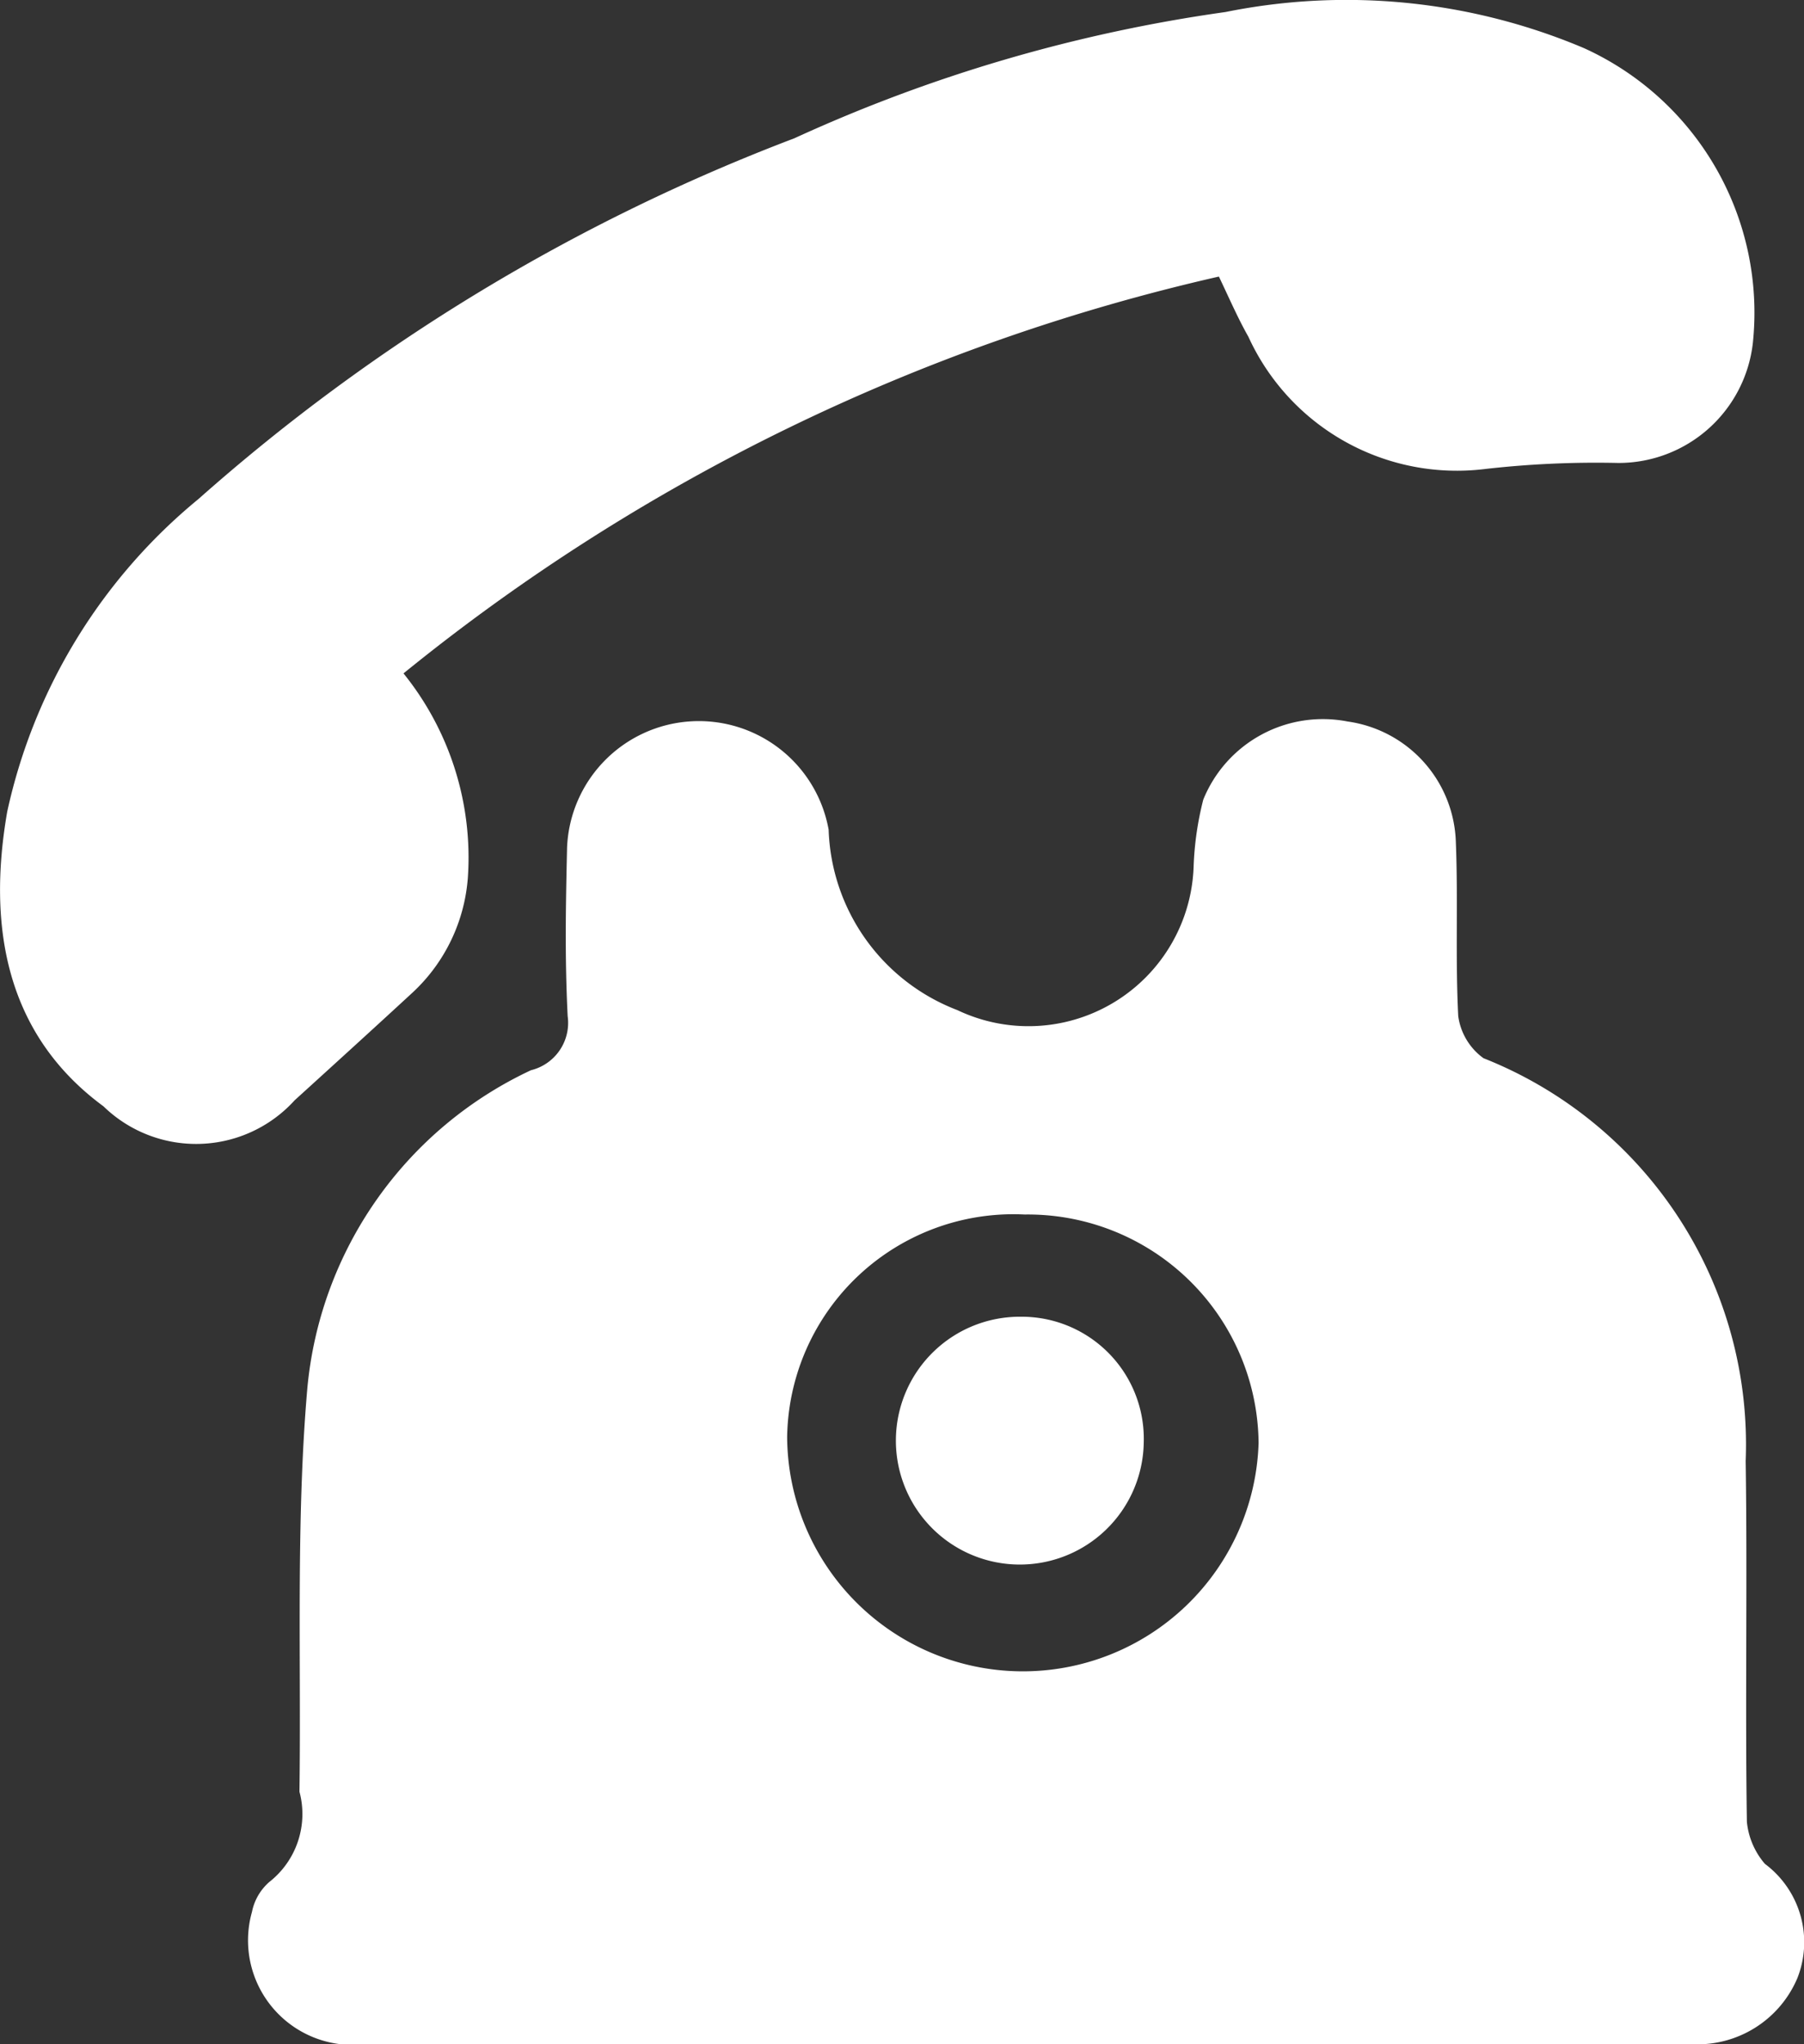 <svg xmlns="http://www.w3.org/2000/svg" width="30" height="34" viewBox="0 0 30 34">
  <rect x="0" y="0" width="30" height="34" fill="#333333" stroke="none"/>
  <defs>
    <style>
      .cls-1 {
        fill: #fff;
        fill-rule: evenodd;
      }
    </style>
  </defs>
  <path id="icon-tel.svg" class="cls-1" d="M1700.04,10548h-10.98a1.739,1.739,0,0,1-1.87-2.2,0.892,0.892,0,0,1,.29-0.5,1.436,1.436,0,0,0,.5-1.5c0.03-2.2-.06-4.5.13-6.7a6.5,6.5,0,0,1,3.72-5.3,0.811,0.811,0,0,0,.61-0.9c-0.05-1-.03-1.9-0.01-2.8a2.193,2.193,0,0,1,4.35-.3,3.33,3.33,0,0,0,2.14,3,2.748,2.748,0,0,0,3.93-2.4,5.217,5.217,0,0,1,.16-1.1,2.146,2.146,0,0,1,2.4-1.3,2.09,2.09,0,0,1,1.8,2c0.04,1-.01,1.9.04,2.9a1.038,1.038,0,0,0,.42.7,6.909,6.909,0,0,1,4.36,6.7c0.03,2-.01,4,0.02,6a1.261,1.261,0,0,0,.3.7,1.626,1.626,0,0,1,.54,1.9,1.805,1.805,0,0,1-1.74,1.1h-11.11Zm0-13.8a3.763,3.763,0,0,0-3.95,3.7,3.921,3.921,0,0,0,7.84.1A3.838,3.838,0,0,0,1700.04,10534.2Zm-10.33-9a4.876,4.876,0,0,1,1.07,3.4,2.9,2.9,0,0,1-.91,1.9c-0.65.6-1.31,1.2-1.97,1.8a2.211,2.211,0,0,1-3.18.1c-1.63-1.2-1.93-3-1.6-4.9a9.284,9.284,0,0,1,3.18-5.2,32.113,32.113,0,0,1,9.91-6,25.793,25.793,0,0,1,7.17-2.1,10.136,10.136,0,0,1,5.96.6,4.832,4.832,0,0,1,2.81,4.9,2.248,2.248,0,0,1-2.24,2,16.349,16.349,0,0,0-2.21.1,3.812,3.812,0,0,1-3.94-2.2c-0.17-.3-0.3-0.6-0.49-1A33.152,33.152,0,0,0,1689.71,10525.2Zm12.31,12.8a2.061,2.061,0,1,1-2.04-2.1A2.031,2.031,0,0,1,1702.02,10538Z" transform="translate(-1683 -10514)"/>
</svg>
